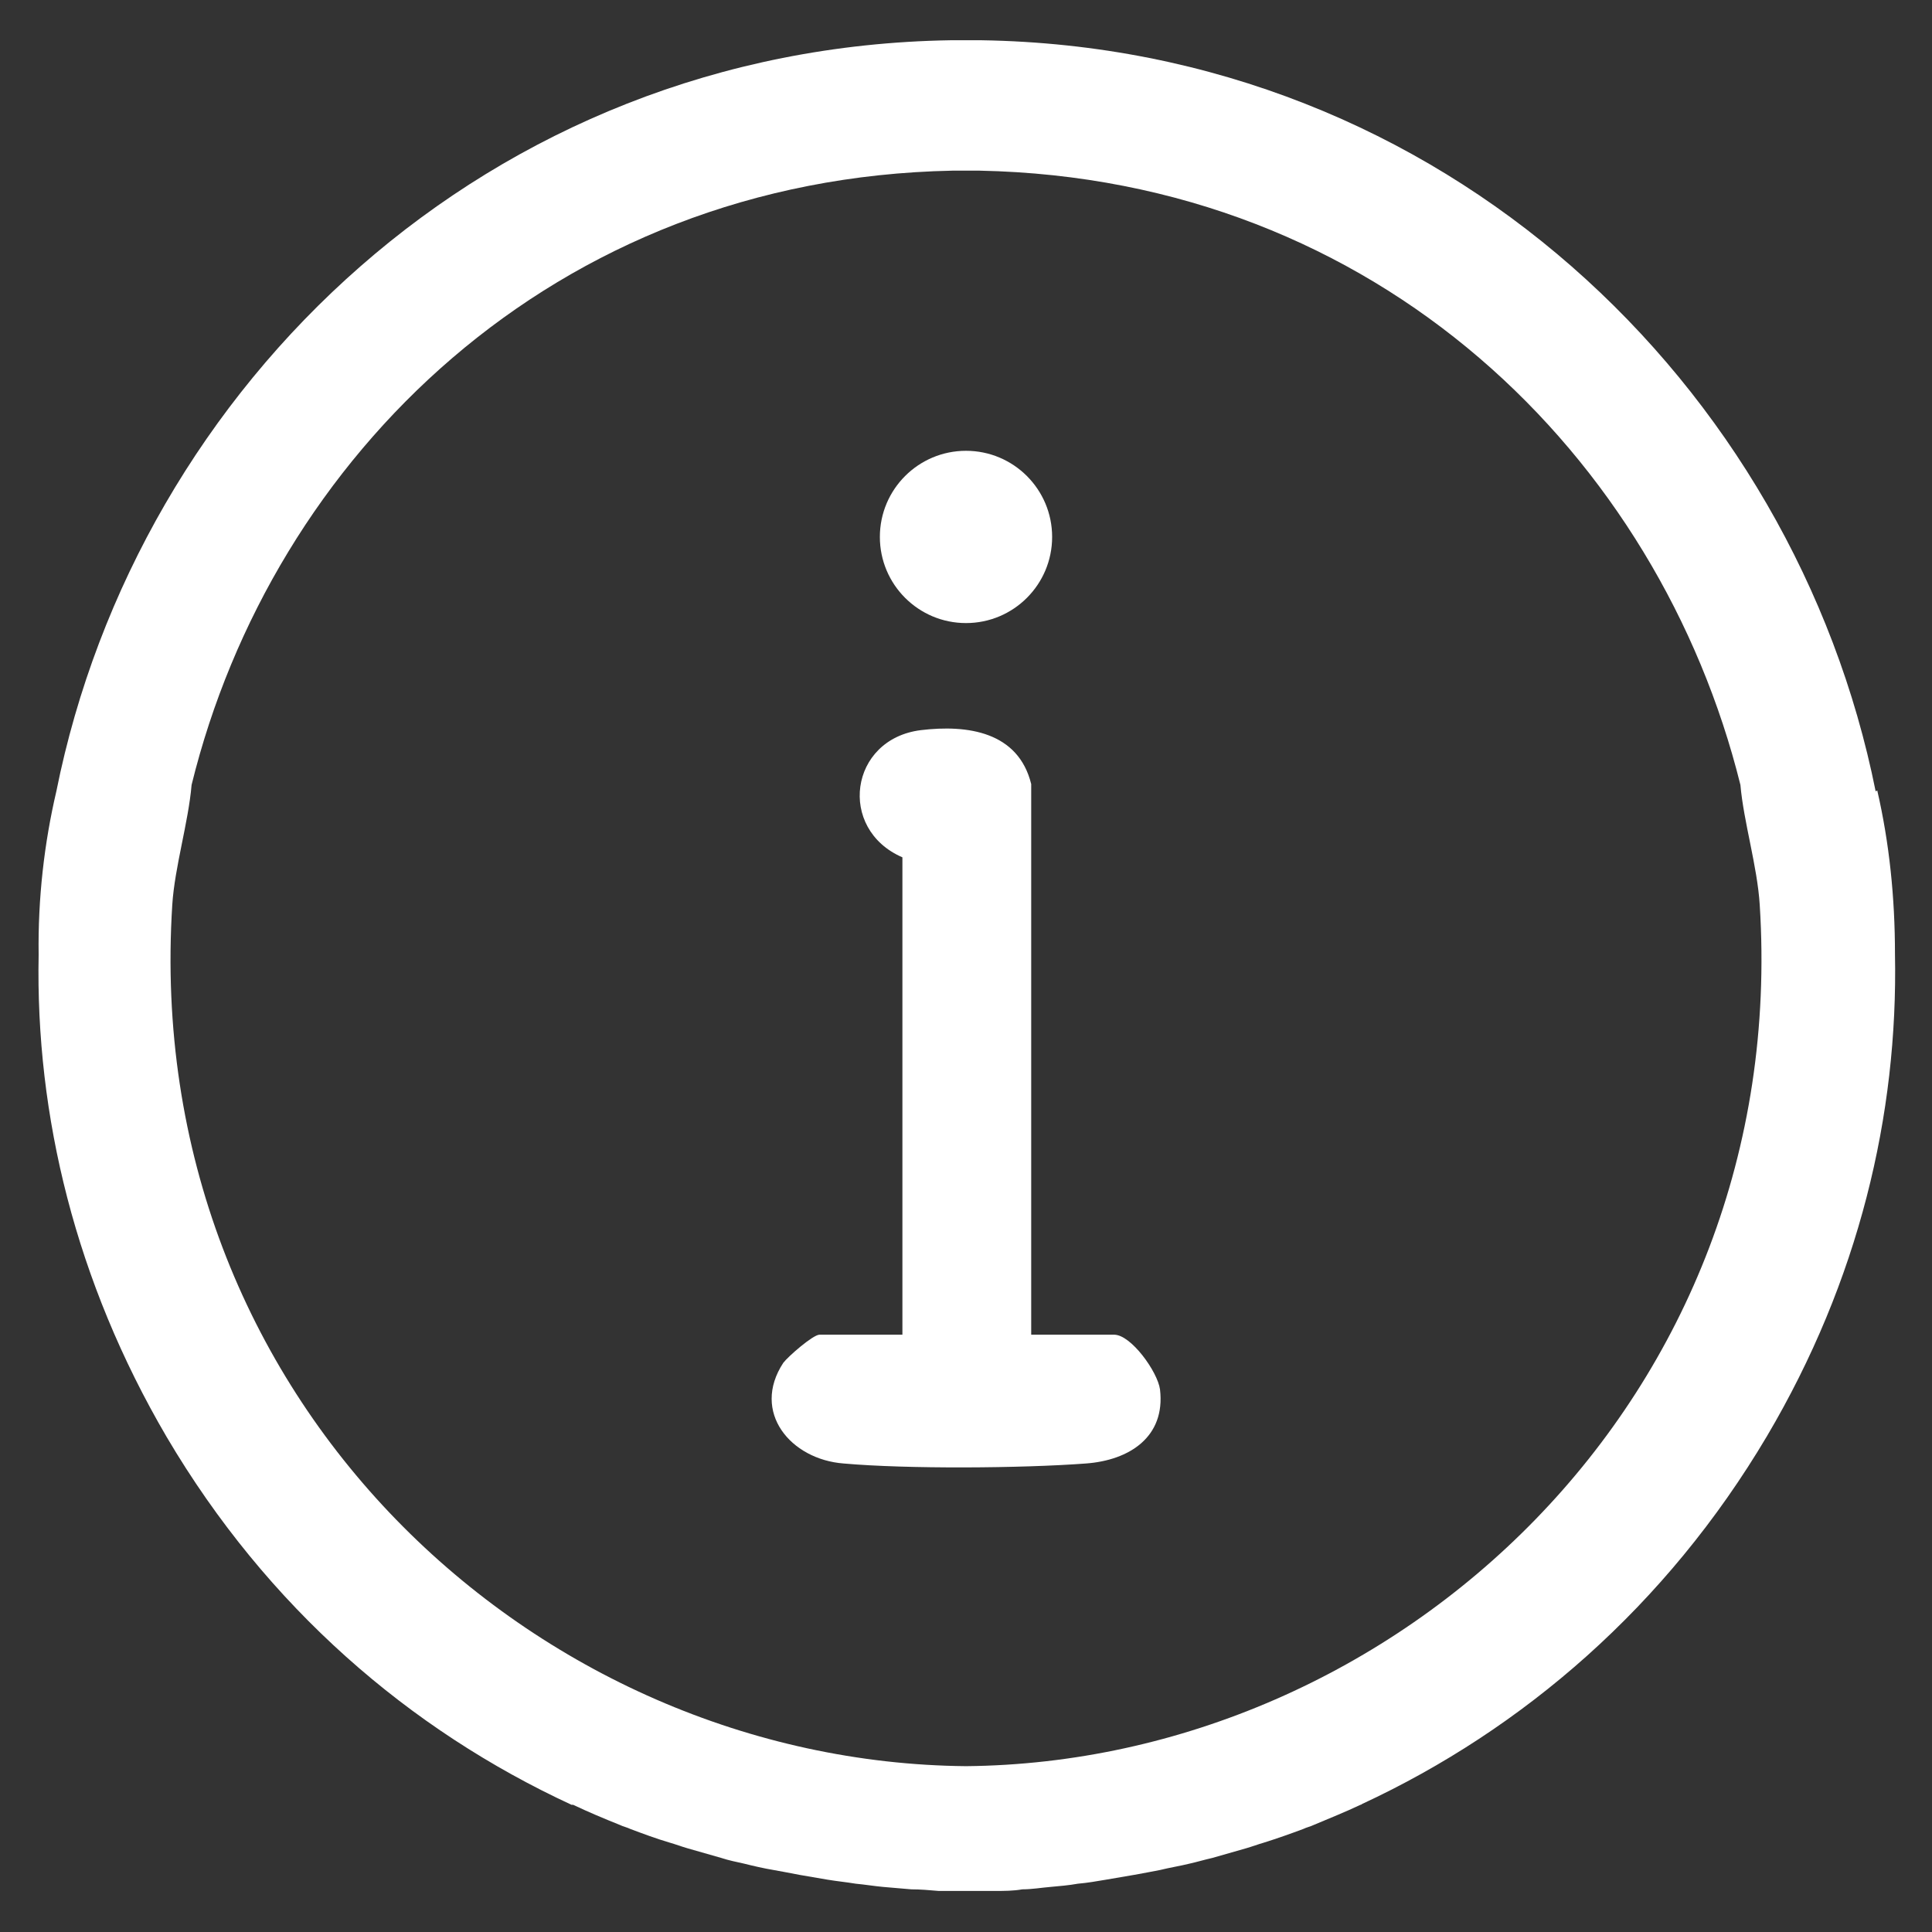 <?xml version="1.0" encoding="UTF-8"?>
<svg id="Grafica" xmlns="http://www.w3.org/2000/svg" viewBox="0 0 24 24">
  <rect x="0" y="0" width="24" height="24" fill="#333333" stroke="none"/>
  <defs>
    <style>
      .cls-1 {
        fill: #fff;
      }
    </style>
  </defs>
  <path class="cls-1" d="M10.48,18.18c.79.07,2.21.06,3.01,0,.54-.04.99-.33.92-.92-.03-.22-.36-.68-.57-.68h-1.03v-6.84c-.16-.65-.79-.74-1.37-.67-.89.11-1.04,1.23-.23,1.58v5.93h-1.03c-.08,0-.39.27-.45.35-.4.61.09,1.2.75,1.25Z"/>
  <circle class="cls-1" cx="12" cy="6.67" r="1.07"/>
  <path class="cls-1" d="M23.3,9.83C22.29,4.79,17.94.59,12.19.5c-.05,0-.1,0-.14,0-.02,0-.03,0-.05,0s-.03,0-.05,0c-.04,0-.09,0-.14,0C6.06.59,1.71,4.79.7,9.83c-.15.64-.23,1.33-.22,2.03-.04,2,.46,4.06,1.59,5.99,1.25,2.12,3.02,3.64,5.03,4.57,0,0,.01,0,.02,0,.19.09.38.17.58.25.04.02.09.03.13.05.16.06.32.12.49.17.07.02.15.05.22.07.14.04.28.08.42.12.09.03.19.05.28.07.12.03.25.06.37.08.11.02.22.04.32.06.12.02.23.04.35.06.12.02.23.03.35.05.11.01.23.03.34.04.12.01.23.02.35.03.11,0,.23.01.34.02.12,0,.23,0,.35,0,.12,0,.23,0,.35,0,.11,0,.23,0,.34-.02.12,0,.23-.02.35-.03.11-.01.23-.02.34-.04.12-.01.23-.03.35-.05.12-.02.23-.04.35-.06.11-.02.22-.04.32-.06.12-.03.25-.05.37-.08.09-.02.19-.05.28-.07.14-.04.28-.08.42-.12.07-.02.15-.05.22-.07.16-.05.33-.11.49-.17.04-.02.09-.03.13-.05.19-.08.39-.16.58-.25,0,0,.01,0,.02-.01,2-.93,3.78-2.46,5.03-4.57,1.14-1.93,1.63-3.99,1.59-5.99,0-.7-.07-1.38-.22-2.03ZM11.83,2.12c.06,0,.11,0,.17,0,.06,0,.11,0,.17,0,4.96.1,8.44,3.56,9.45,7.63.04.46.21,1.01.24,1.49.39,6.14-4.53,10.65-9.86,10.7-5.34-.05-10.25-4.55-9.86-10.7.03-.47.2-1.02.24-1.49C3.38,5.68,6.87,2.22,11.83,2.12Z"/>
</svg>